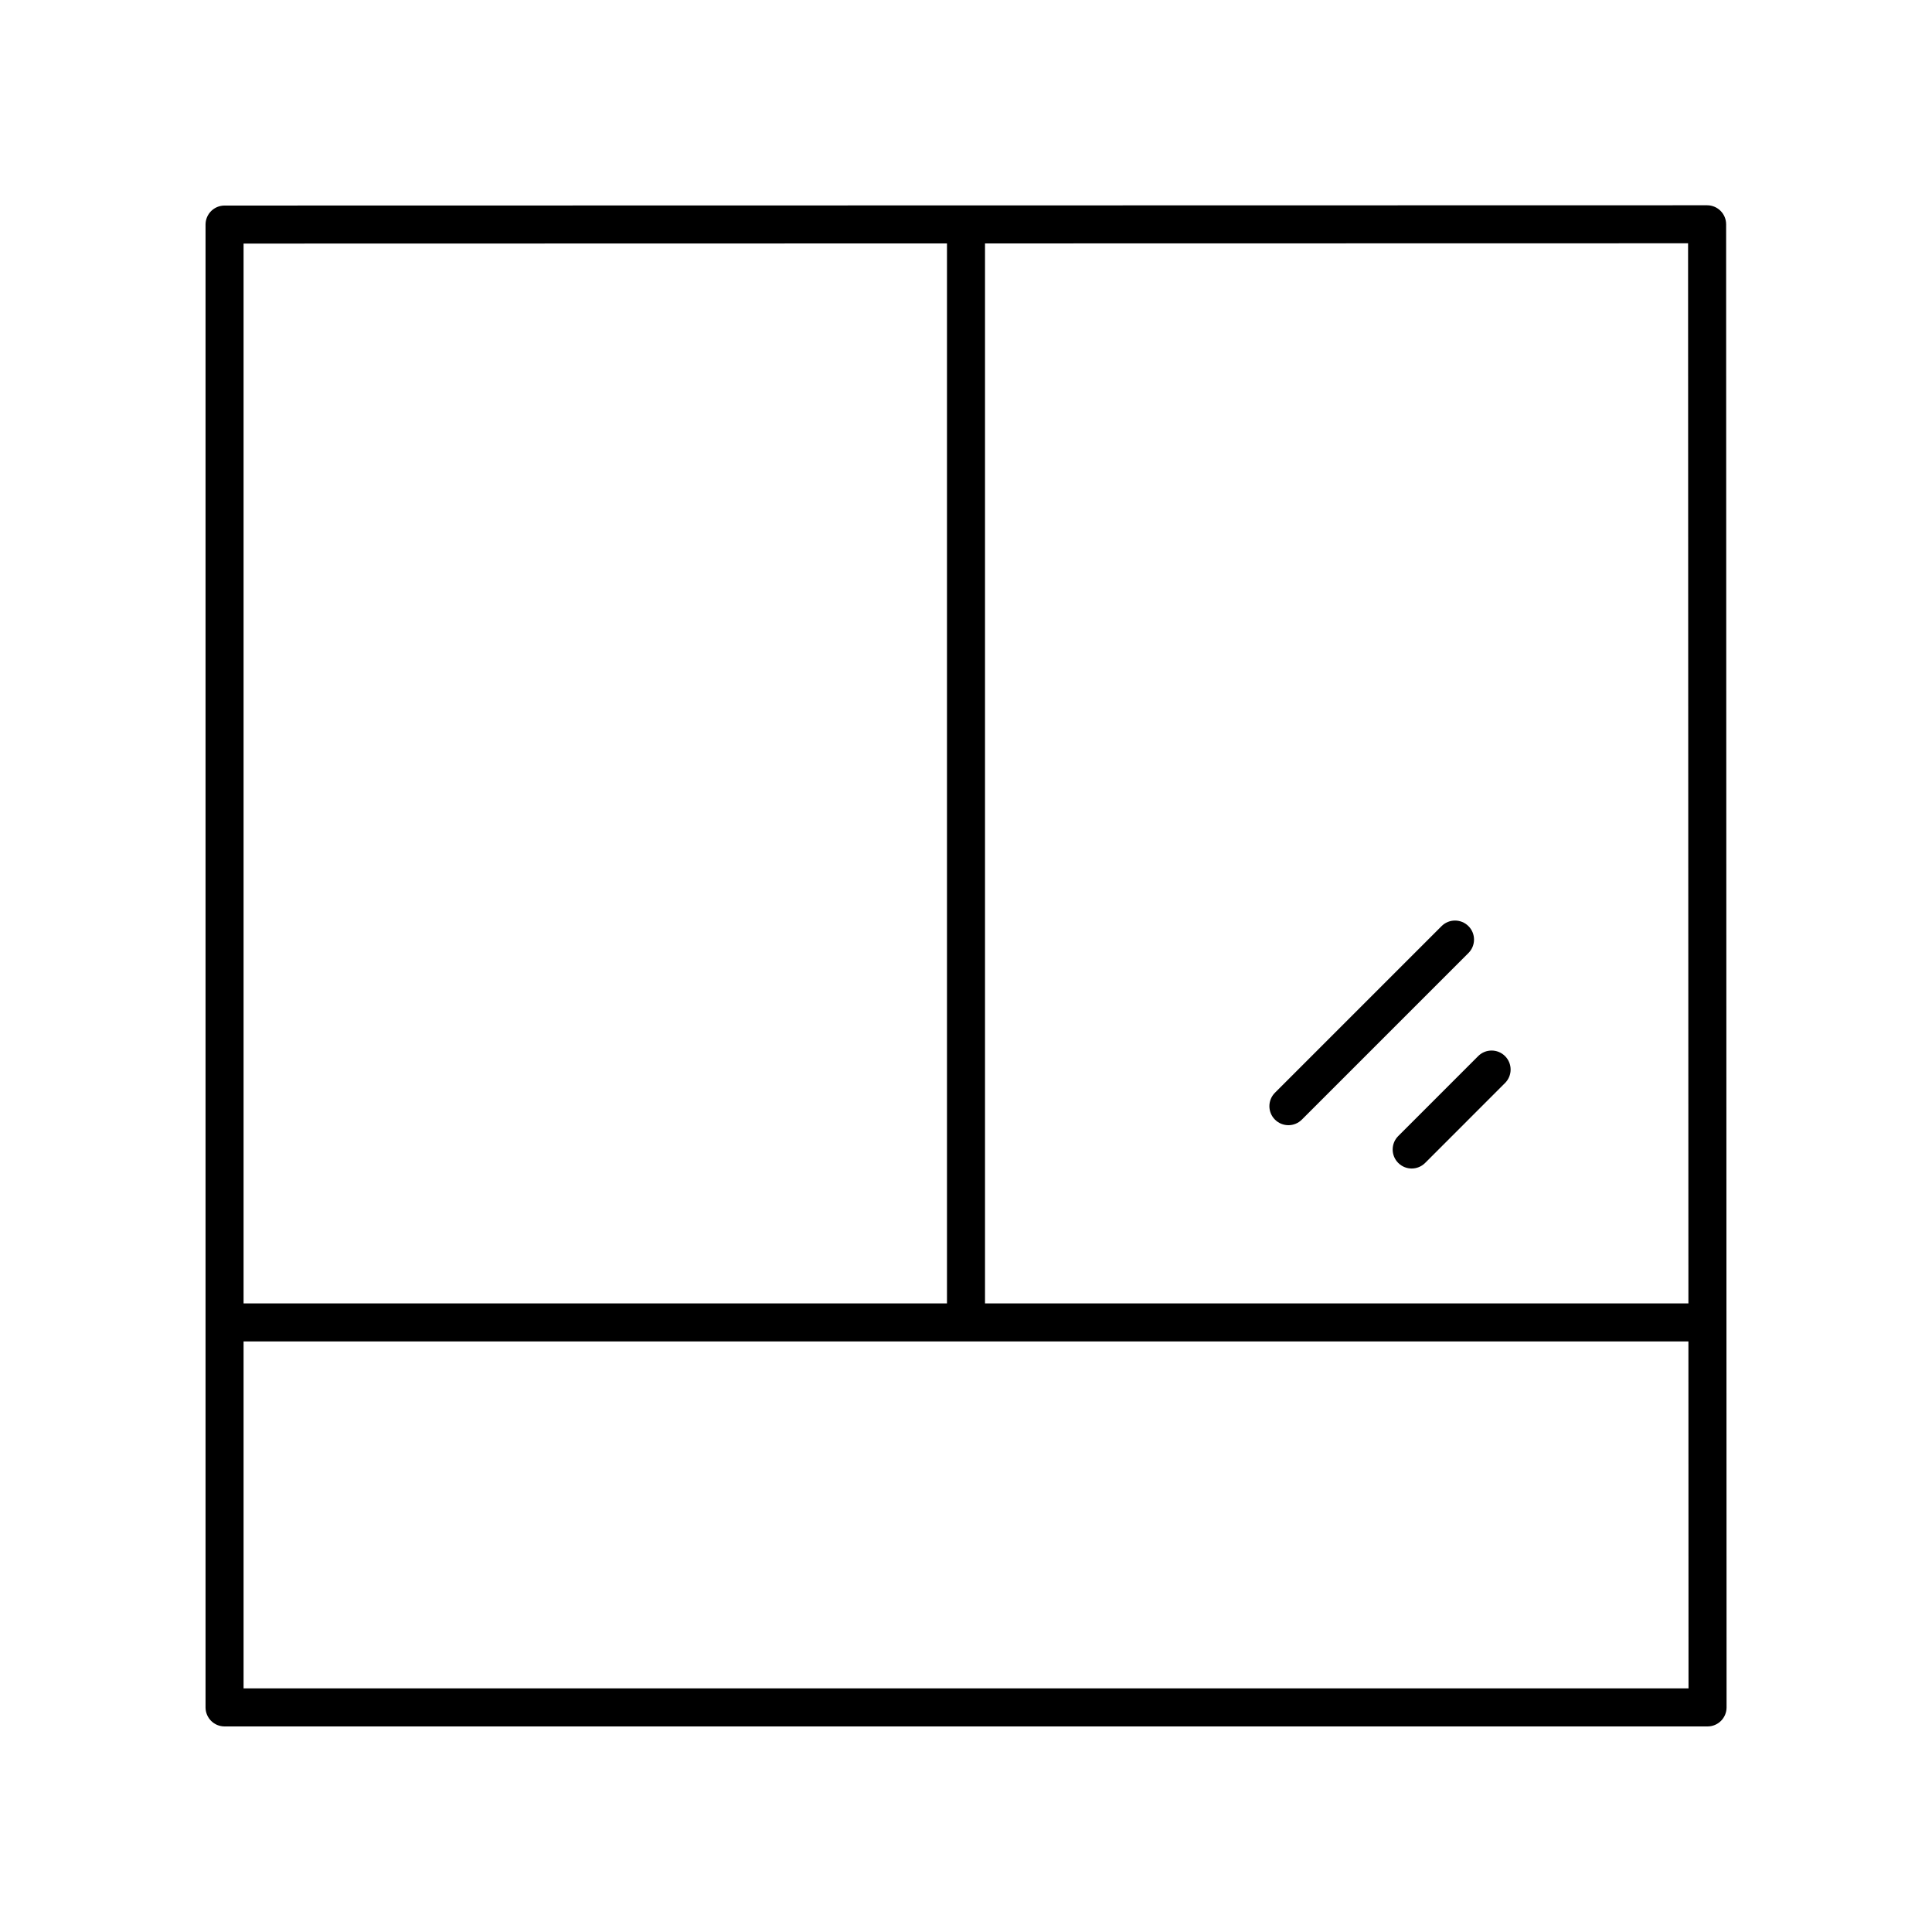 <?xml version="1.0" encoding="UTF-8"?>
<!-- Uploaded to: SVG Repo, www.svgrepo.com, Generator: SVG Repo Mixer Tools -->
<svg fill="#000000" width="800px" height="800px" version="1.1" viewBox="144 144 512 512" xmlns="http://www.w3.org/2000/svg">
 <g>
  <path d="m596.4 198.4-392.89 0.074c-2.785 0-5.039 2.254-5.039 5.039v392.97c0 2.781 2.254 5.039 5.039 5.039h393.01c1.34 0 2.617-0.531 3.562-1.477 0.945-0.945 1.477-2.227 1.477-3.566l-0.117-393.04c-0.004-2.785-2.262-5.039-5.039-5.039zm-4.953 291.02h-186.41v-280.91l186.32-0.035zm-196.49-280.91v280.91h-186.41v-280.87zm-186.41 382.93v-91.945h382.9l0.027 91.945z"/>
  <path d="m481.88 440.71c0.984 0.984 2.273 1.477 3.562 1.477 1.289 0 2.578-0.492 3.562-1.477l44.152-44.152c1.969-1.969 1.969-5.156 0-7.125s-5.156-1.969-7.125 0l-44.152 44.152c-1.969 1.969-1.969 5.156 0 7.125z"/>
  <path d="m514.55 452.19c0.984 0.984 2.273 1.477 3.562 1.477 1.289 0 2.578-0.492 3.562-1.477l21.18-21.184c1.969-1.969 1.969-5.156 0-7.125s-5.156-1.969-7.125 0l-21.18 21.184c-1.969 1.969-1.969 5.156 0 7.125z"/>
 </g>
</svg>